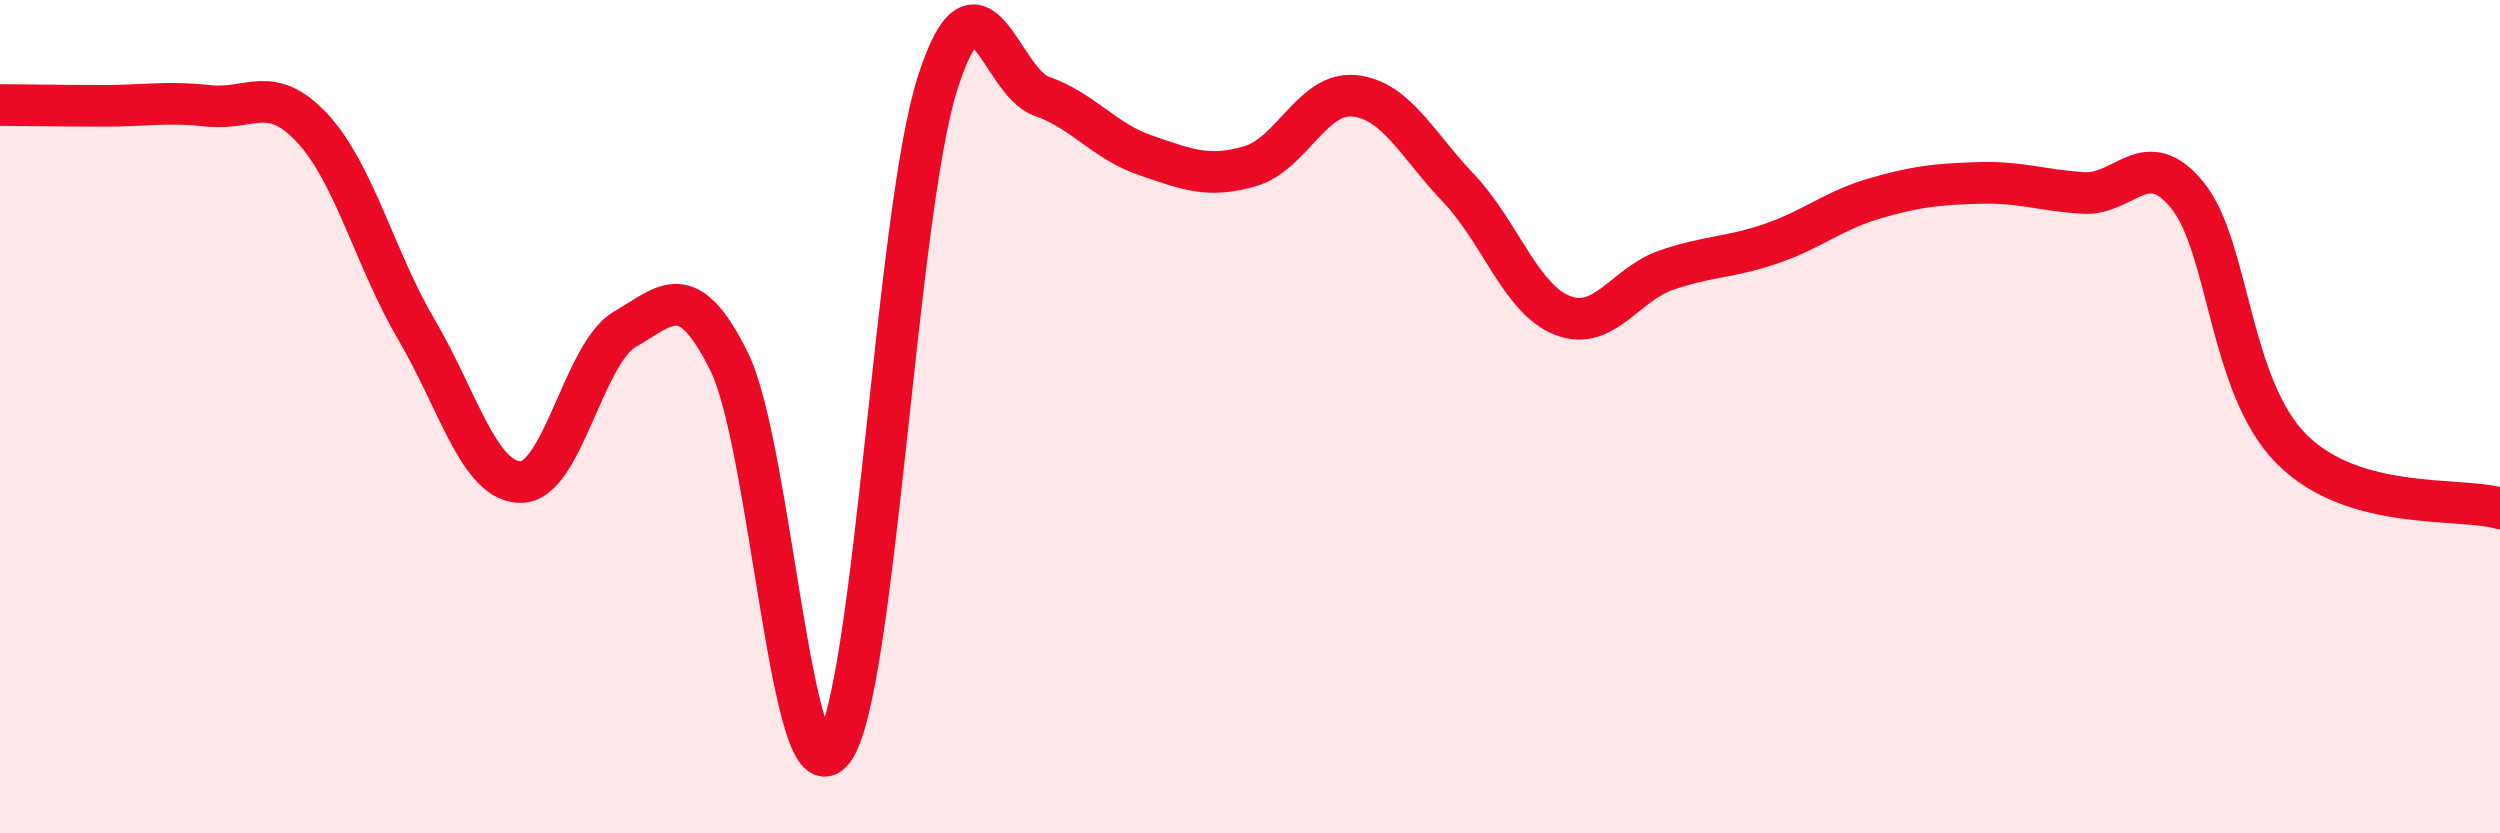
    <svg width="60" height="20" viewBox="0 0 60 20" xmlns="http://www.w3.org/2000/svg">
      <path
        d="M 0,2.52 C 0.5,2.52 1.5,2.54 2.5,2.54 C 3.5,2.54 4,2.43 5,2.54 C 6,2.65 6.5,2 7.5,3.08 C 8.5,4.16 9,6.22 10,7.92 C 11,9.62 11.5,11.57 12.5,11.57 C 13.5,11.57 14,8.48 15,7.9 C 16,7.32 16.5,6.66 17.5,8.68 C 18.5,10.7 19,19.34 20,18 C 21,16.66 21.5,5.14 22.5,2 C 23.5,-1.14 24,1.96 25,2.31 C 26,2.66 26.5,3.39 27.5,3.73 C 28.5,4.07 29,4.28 30,3.99 C 31,3.7 31.5,2.2 32.5,2.3 C 33.5,2.4 34,3.46 35,4.51 C 36,5.56 36.5,7.18 37.5,7.57 C 38.5,7.96 39,6.82 40,6.48 C 41,6.14 41.5,6.19 42.5,5.85 C 43.5,5.51 44,5.05 45,4.76 C 46,4.47 46.5,4.42 47.5,4.39 C 48.5,4.36 49,4.57 50,4.63 C 51,4.69 51.5,3.46 52.5,4.69 C 53.5,5.92 53.5,9.28 55,10.78 C 56.5,12.28 59,11.92 60,12.2L60 20L0 20Z"
        fill="#EB0A25"
        opacity="0.1"
        stroke-linecap="round"
        stroke-linejoin="round"
      />
      <path
        d="M 0,2.52 C 0.5,2.52 1.5,2.54 2.5,2.54 C 3.5,2.54 4,2.43 5,2.54 C 6,2.65 6.5,2 7.5,3.08 C 8.5,4.16 9,6.22 10,7.92 C 11,9.62 11.5,11.57 12.5,11.57 C 13.5,11.57 14,8.48 15,7.9 C 16,7.32 16.5,6.66 17.5,8.68 C 18.5,10.7 19,19.34 20,18 C 21,16.66 21.5,5.14 22.5,2 C 23.5,-1.14 24,1.96 25,2.31 C 26,2.66 26.5,3.39 27.5,3.73 C 28.5,4.07 29,4.28 30,3.99 C 31,3.7 31.5,2.2 32.5,2.3 C 33.5,2.4 34,3.46 35,4.51 C 36,5.56 36.5,7.18 37.5,7.57 C 38.5,7.96 39,6.82 40,6.48 C 41,6.14 41.5,6.19 42.5,5.85 C 43.5,5.51 44,5.05 45,4.76 C 46,4.47 46.5,4.42 47.5,4.39 C 48.5,4.36 49,4.57 50,4.63 C 51,4.69 51.5,3.46 52.5,4.69 C 53.5,5.92 53.5,9.28 55,10.78 C 56.5,12.28 59,11.92 60,12.2"
        stroke="#EB0A25"
        stroke-width="1"
        fill="none"
        stroke-linecap="round"
        stroke-linejoin="round"
      />
    </svg>
  